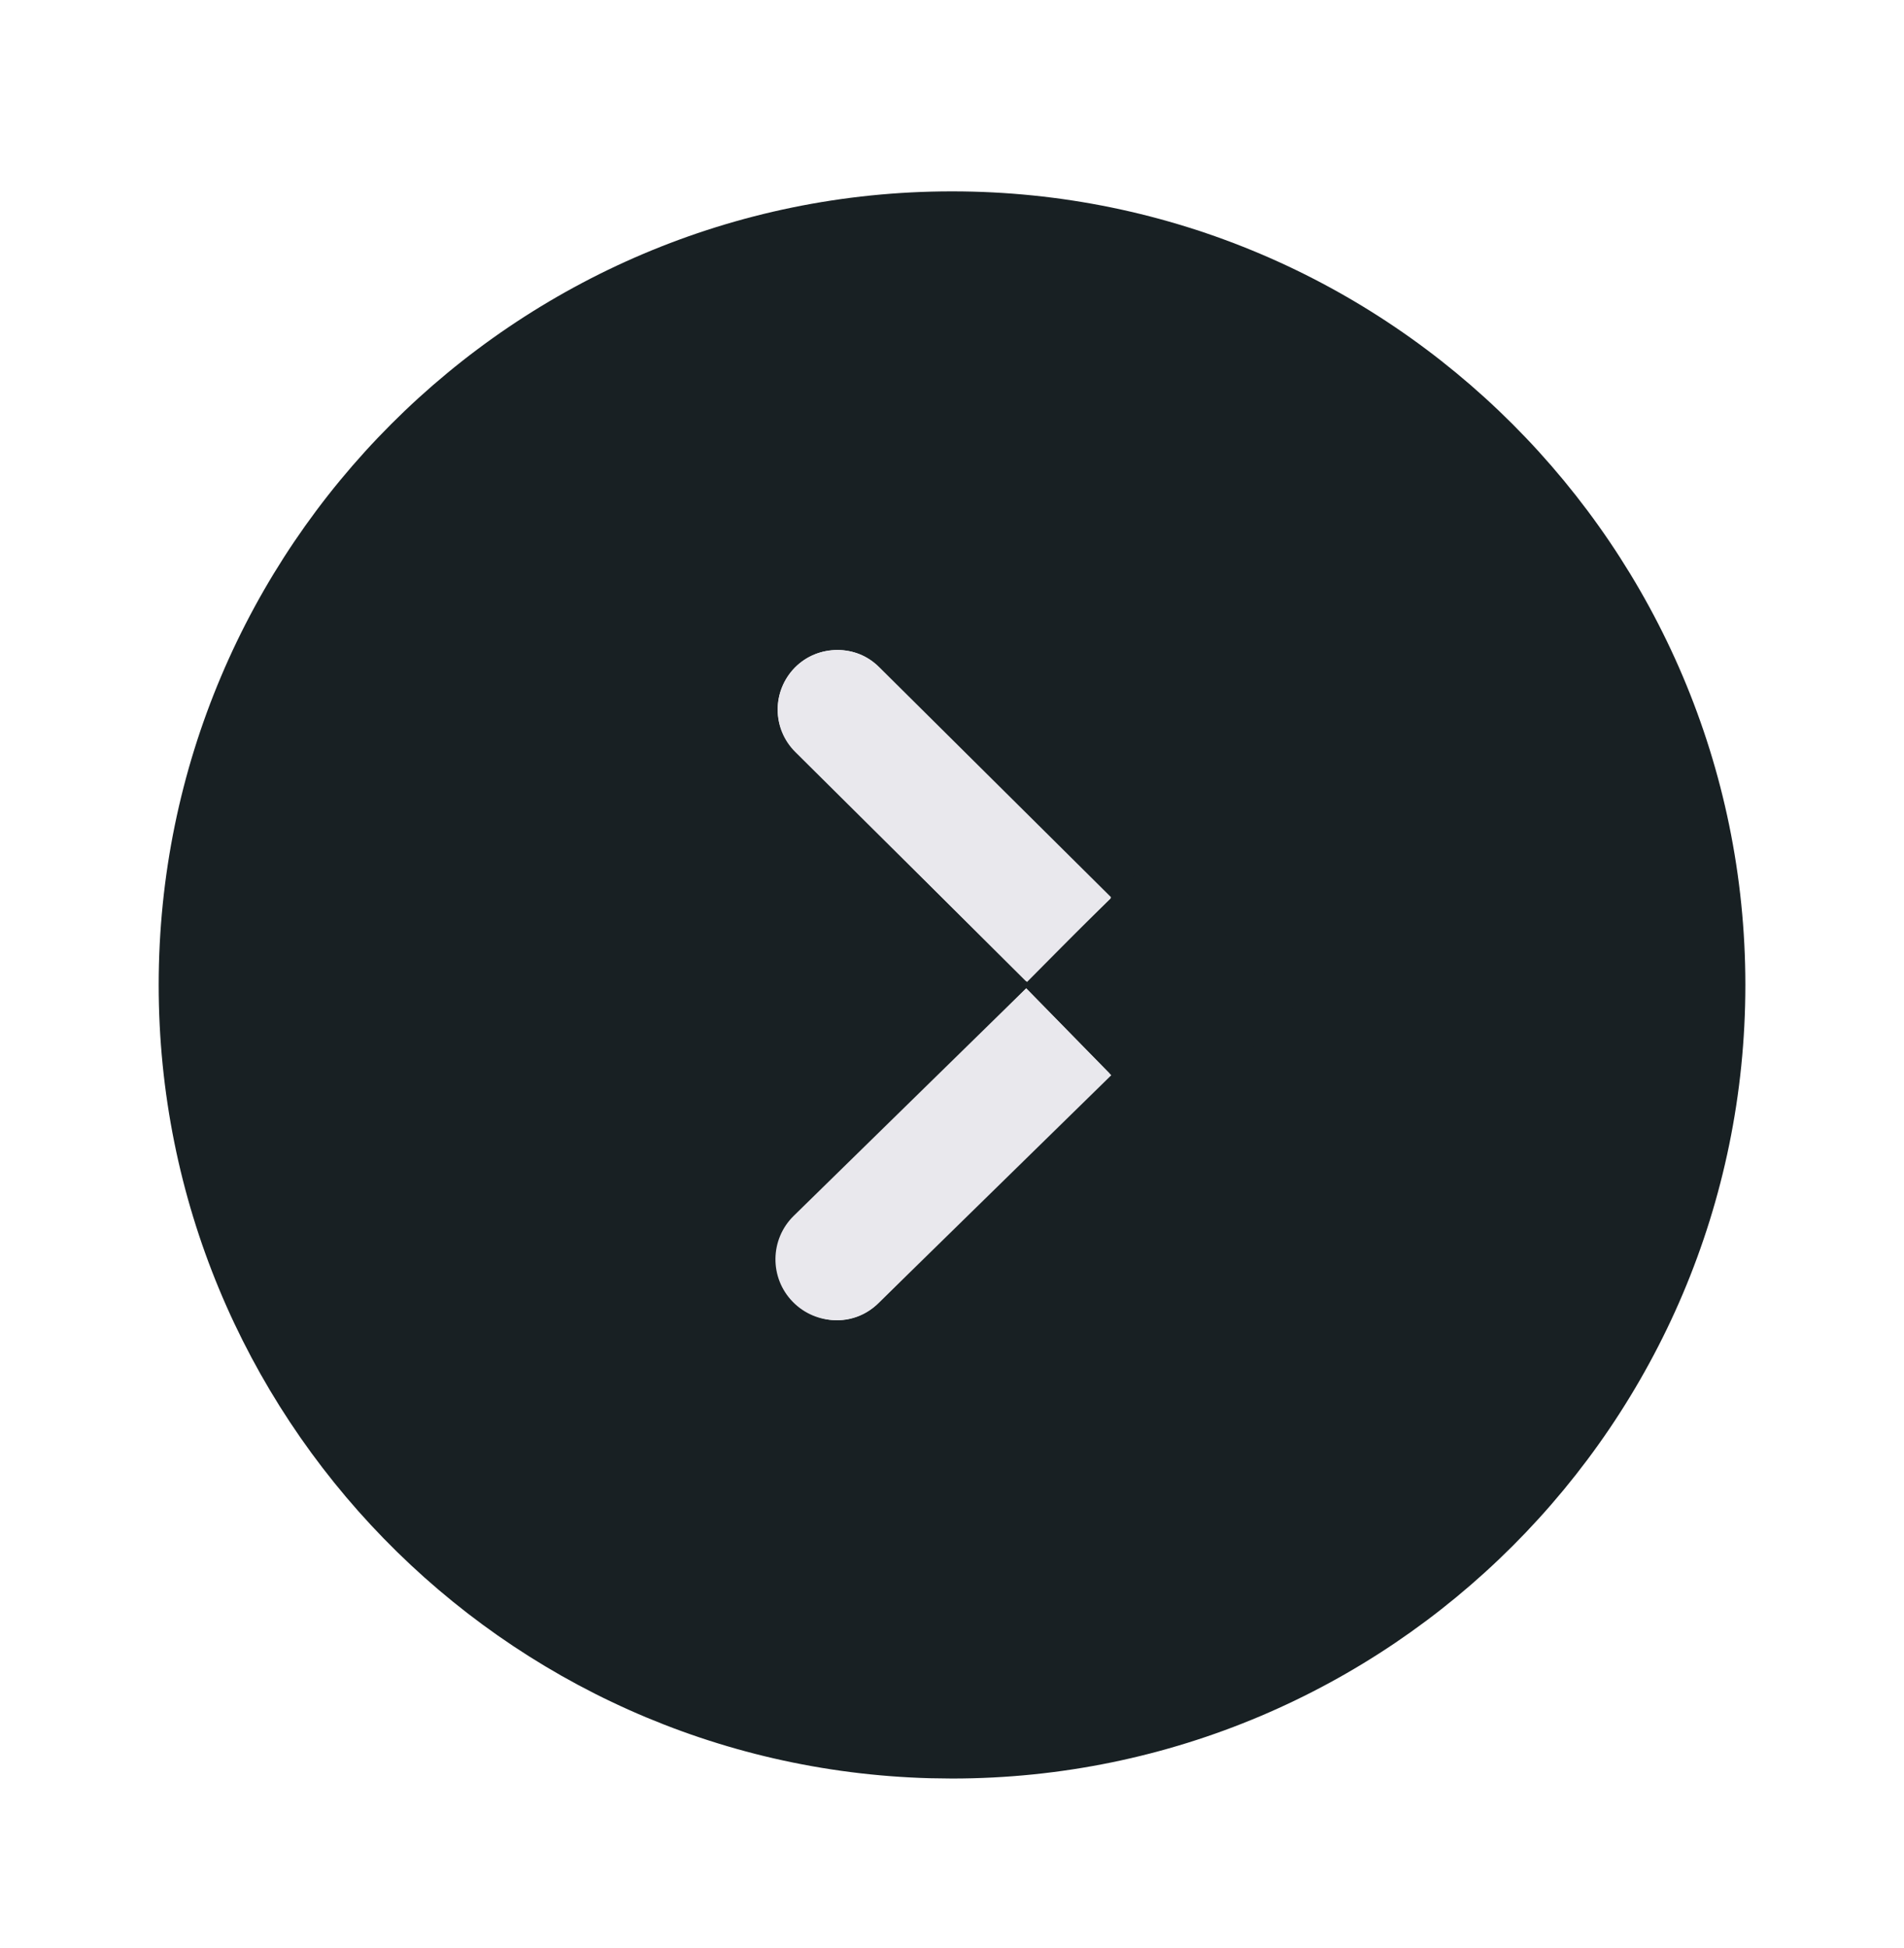 <?xml version="1.0" encoding="UTF-8"?> <svg xmlns="http://www.w3.org/2000/svg" width="44" height="45" viewBox="0 0 44 45" fill="none"> <path d="M22 4.421C32.102 4.421 40.334 12.653 40.334 22.754C40.334 32.874 32.102 41.088 22 41.088L21.487 41.081C11.604 40.809 3.667 32.703 3.667 22.754C3.667 12.653 11.88 4.421 22 4.421ZM19.36 15.018C18.994 15.018 18.645 15.146 18.37 15.421C17.838 15.971 17.838 16.833 18.389 17.364L23.797 22.754L18.389 28.144C17.838 28.676 17.838 29.556 18.37 30.088C18.92 30.638 19.782 30.638 20.314 30.088L26.712 23.726C26.968 23.469 27.115 23.121 27.115 22.754C27.115 22.388 26.968 22.039 26.712 21.783L20.314 15.421C20.057 15.146 19.709 15.018 19.36 15.018Z" fill="#182023"></path> <rect width="4.75" height="4.159" transform="matrix(-0.7 -0.714 -0.714 0.7 29.925 23.231)" fill="#182023"></rect> <path d="M20.321 15.415C19.78 14.879 18.907 14.882 18.371 15.423V15.423C17.834 15.963 17.838 16.837 18.378 17.373L23.734 22.686L25.676 20.728L20.321 15.415Z" fill="#E9E8ED"></path> <path d="M18.342 28.089C17.788 28.632 17.778 29.522 18.321 30.076V30.076C18.864 30.631 19.753 30.641 20.308 30.098L25.681 24.84L23.715 22.831L18.342 28.089Z" fill="#E9E8ED"></path> </svg> 